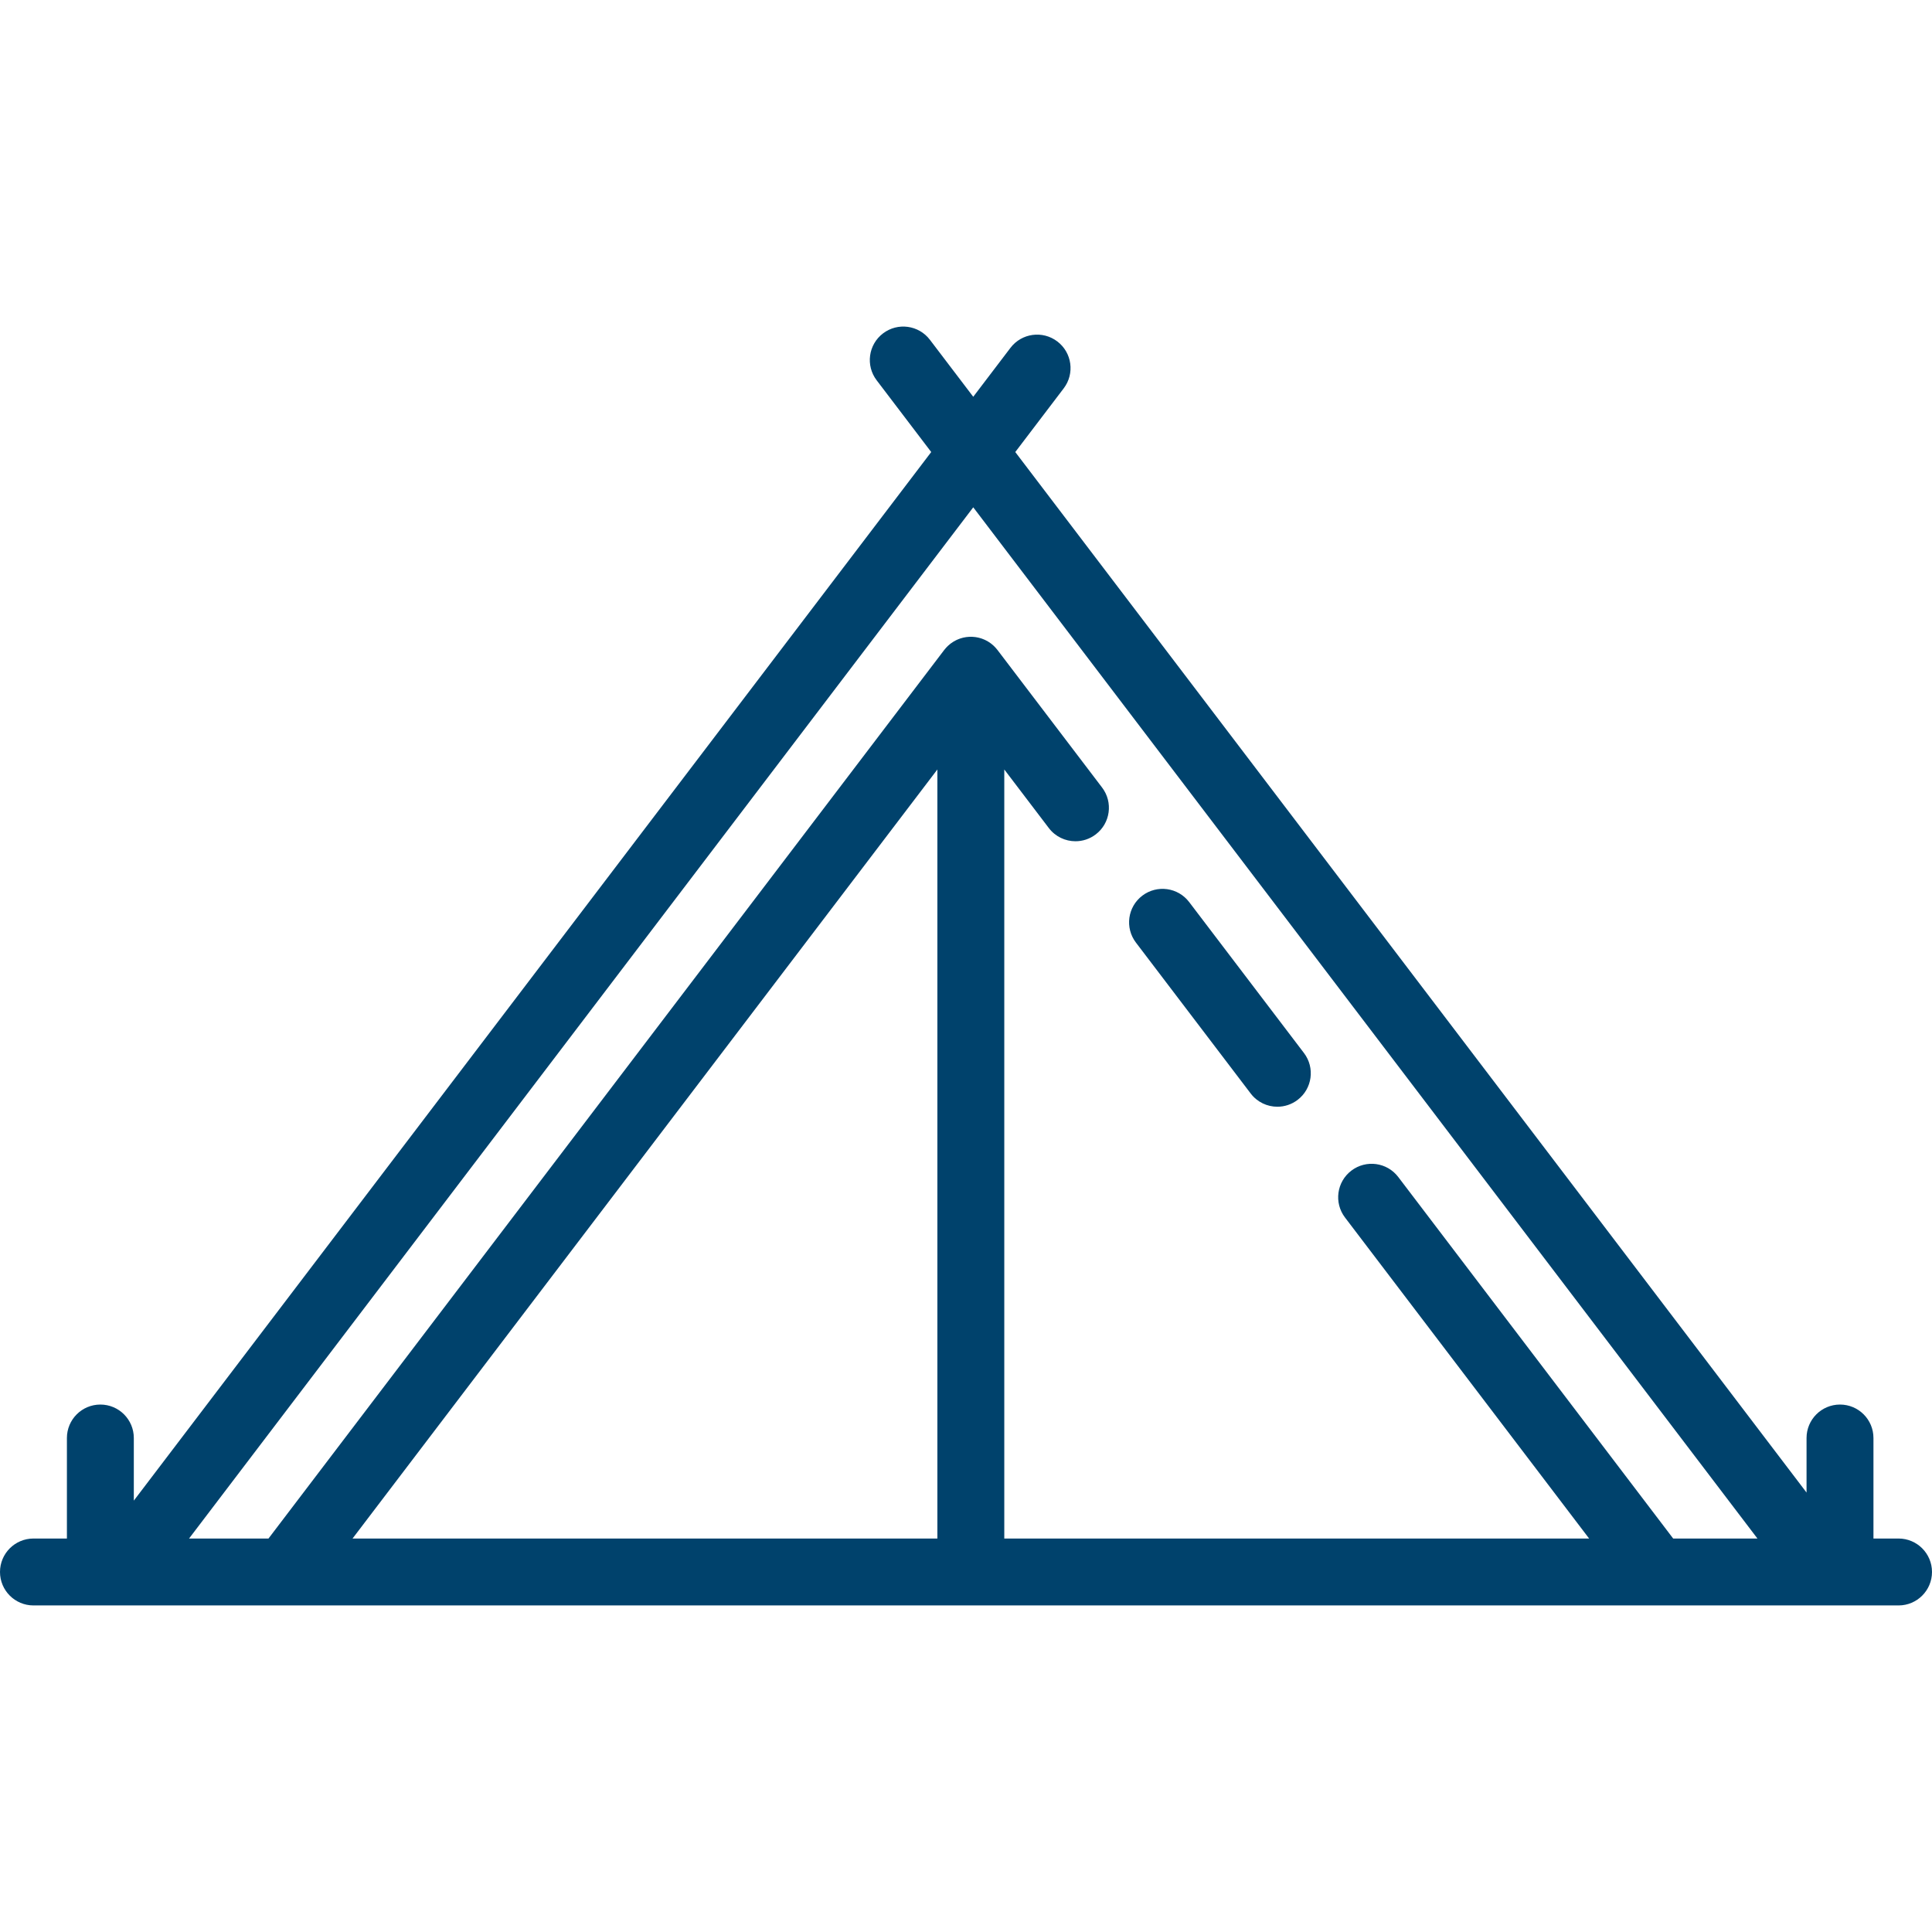 <?xml version="1.0" encoding="iso-8859-1"?>
<!-- Generator: Adobe Illustrator 19.0.0, SVG Export Plug-In . SVG Version: 6.00 Build 0)  -->
<svg xmlns="http://www.w3.org/2000/svg" xmlns:xlink="http://www.w3.org/1999/xlink" version="1.1" id="Capa_1" x="0px" y="0px" viewBox="0 0 462 462" style="enable-background:new 0 0 462 462;" xml:space="preserve" width="512px" height="512px">
<g>
	<path d="M299.083,261.495c1.574,2.07,3.96,3.158,6.374,3.158c1.688,0,3.39-0.532,4.836-1.632c3.517-2.675,4.2-7.694,1.526-11.21   l-27.452-36.1c-2.675-3.518-7.694-4.2-11.21-1.526c-3.517,2.675-4.2,7.694-1.526,11.21L299.083,261.495z" fill="#00426c"/>
	<path d="M454,367.908h-6v-24.037c0-4.418-3.582-8-8-8s-8,3.582-8,8v13.046l-189.217-248.82l11.584-15.233   c2.675-3.517,1.992-8.536-1.525-11.21c-3.516-2.675-8.536-1.992-11.21,1.525l-8.899,11.702L222.368,81.25   c-2.674-3.517-7.693-4.2-11.21-1.525c-3.517,2.675-4.2,7.694-1.525,11.21l13.051,17.162L32,358.845v-14.973c0-4.418-3.582-8-8-8   s-8,3.582-8,8v24.037H8c-4.418,0-8,3.582-8,8s3.582,8,8,8h446c4.418,0,8-3.582,8-8S458.418,367.908,454,367.908z M420.258,367.908   h-20.151l-65.742-86.45c-2.674-3.517-7.692-4.2-11.21-1.525c-3.517,2.674-4.2,7.693-1.525,11.21l58.376,76.764H240.155V184.004   l10.651,14.007c1.574,2.07,3.959,3.158,6.374,3.158c1.688,0,3.39-0.532,4.837-1.633c3.517-2.674,4.2-7.693,1.525-11.21   l-25.019-32.9c-0.042-0.055-0.089-0.103-0.132-0.156c-0.102-0.127-0.205-0.253-0.315-0.374c-0.088-0.098-0.18-0.189-0.273-0.282   c-0.089-0.089-0.178-0.178-0.272-0.264c-0.124-0.113-0.253-0.219-0.383-0.323c-0.052-0.041-0.098-0.087-0.15-0.127   c-0.024-0.018-0.05-0.032-0.074-0.05c-0.144-0.107-0.293-0.206-0.443-0.303c-0.077-0.05-0.153-0.102-0.231-0.148   c-0.139-0.083-0.281-0.157-0.424-0.231c-0.097-0.05-0.193-0.103-0.291-0.148c-0.122-0.057-0.247-0.106-0.372-0.156   c-0.122-0.05-0.244-0.101-0.367-0.145c-0.105-0.037-0.212-0.066-0.319-0.099c-0.143-0.043-0.286-0.088-0.431-0.123   c-0.099-0.024-0.199-0.041-0.299-0.061c-0.151-0.031-0.303-0.063-0.455-0.084c-0.109-0.016-0.219-0.023-0.329-0.034   c-0.142-0.014-0.283-0.031-0.426-0.037c-0.131-0.006-0.263-0.003-0.394-0.003c-0.121,0-0.241-0.003-0.362,0.003   c-0.151,0.007-0.302,0.024-0.453,0.04c-0.101,0.01-0.202,0.017-0.302,0.031c-0.159,0.023-0.318,0.056-0.476,0.088   c-0.093,0.019-0.187,0.035-0.279,0.057c-0.15,0.037-0.299,0.083-0.448,0.128c-0.101,0.031-0.203,0.059-0.303,0.094   c-0.128,0.045-0.254,0.098-0.38,0.149c-0.121,0.049-0.242,0.097-0.36,0.152c-0.1,0.047-0.199,0.1-0.298,0.152   c-0.141,0.073-0.282,0.147-0.419,0.229c-0.078,0.047-0.155,0.099-0.232,0.149c-0.15,0.097-0.299,0.196-0.444,0.303   c-0.024,0.018-0.049,0.031-0.073,0.05c-0.052,0.04-0.097,0.084-0.148,0.125c-0.131,0.105-0.261,0.212-0.387,0.326   c-0.093,0.085-0.181,0.173-0.27,0.261c-0.093,0.093-0.186,0.185-0.275,0.283c-0.11,0.121-0.213,0.247-0.315,0.374   c-0.043,0.053-0.09,0.102-0.132,0.156L64.204,367.908H45.208l187.525-246.595L420.258,367.908z M224.155,367.908H84.304   l139.851-183.904V367.908z" fill="#00426c"/>
</g>
<g>
</g>
<g>
</g>
<g>
</g>
<g>
</g>
<g>
</g>
<g>
</g>
<g>
</g>
<g>
</g>
<g>
</g>
<g>
</g>
<g>
</g>
<g>
</g>
<g>
</g>
<g>
</g>
<g>
</g>
</svg>
